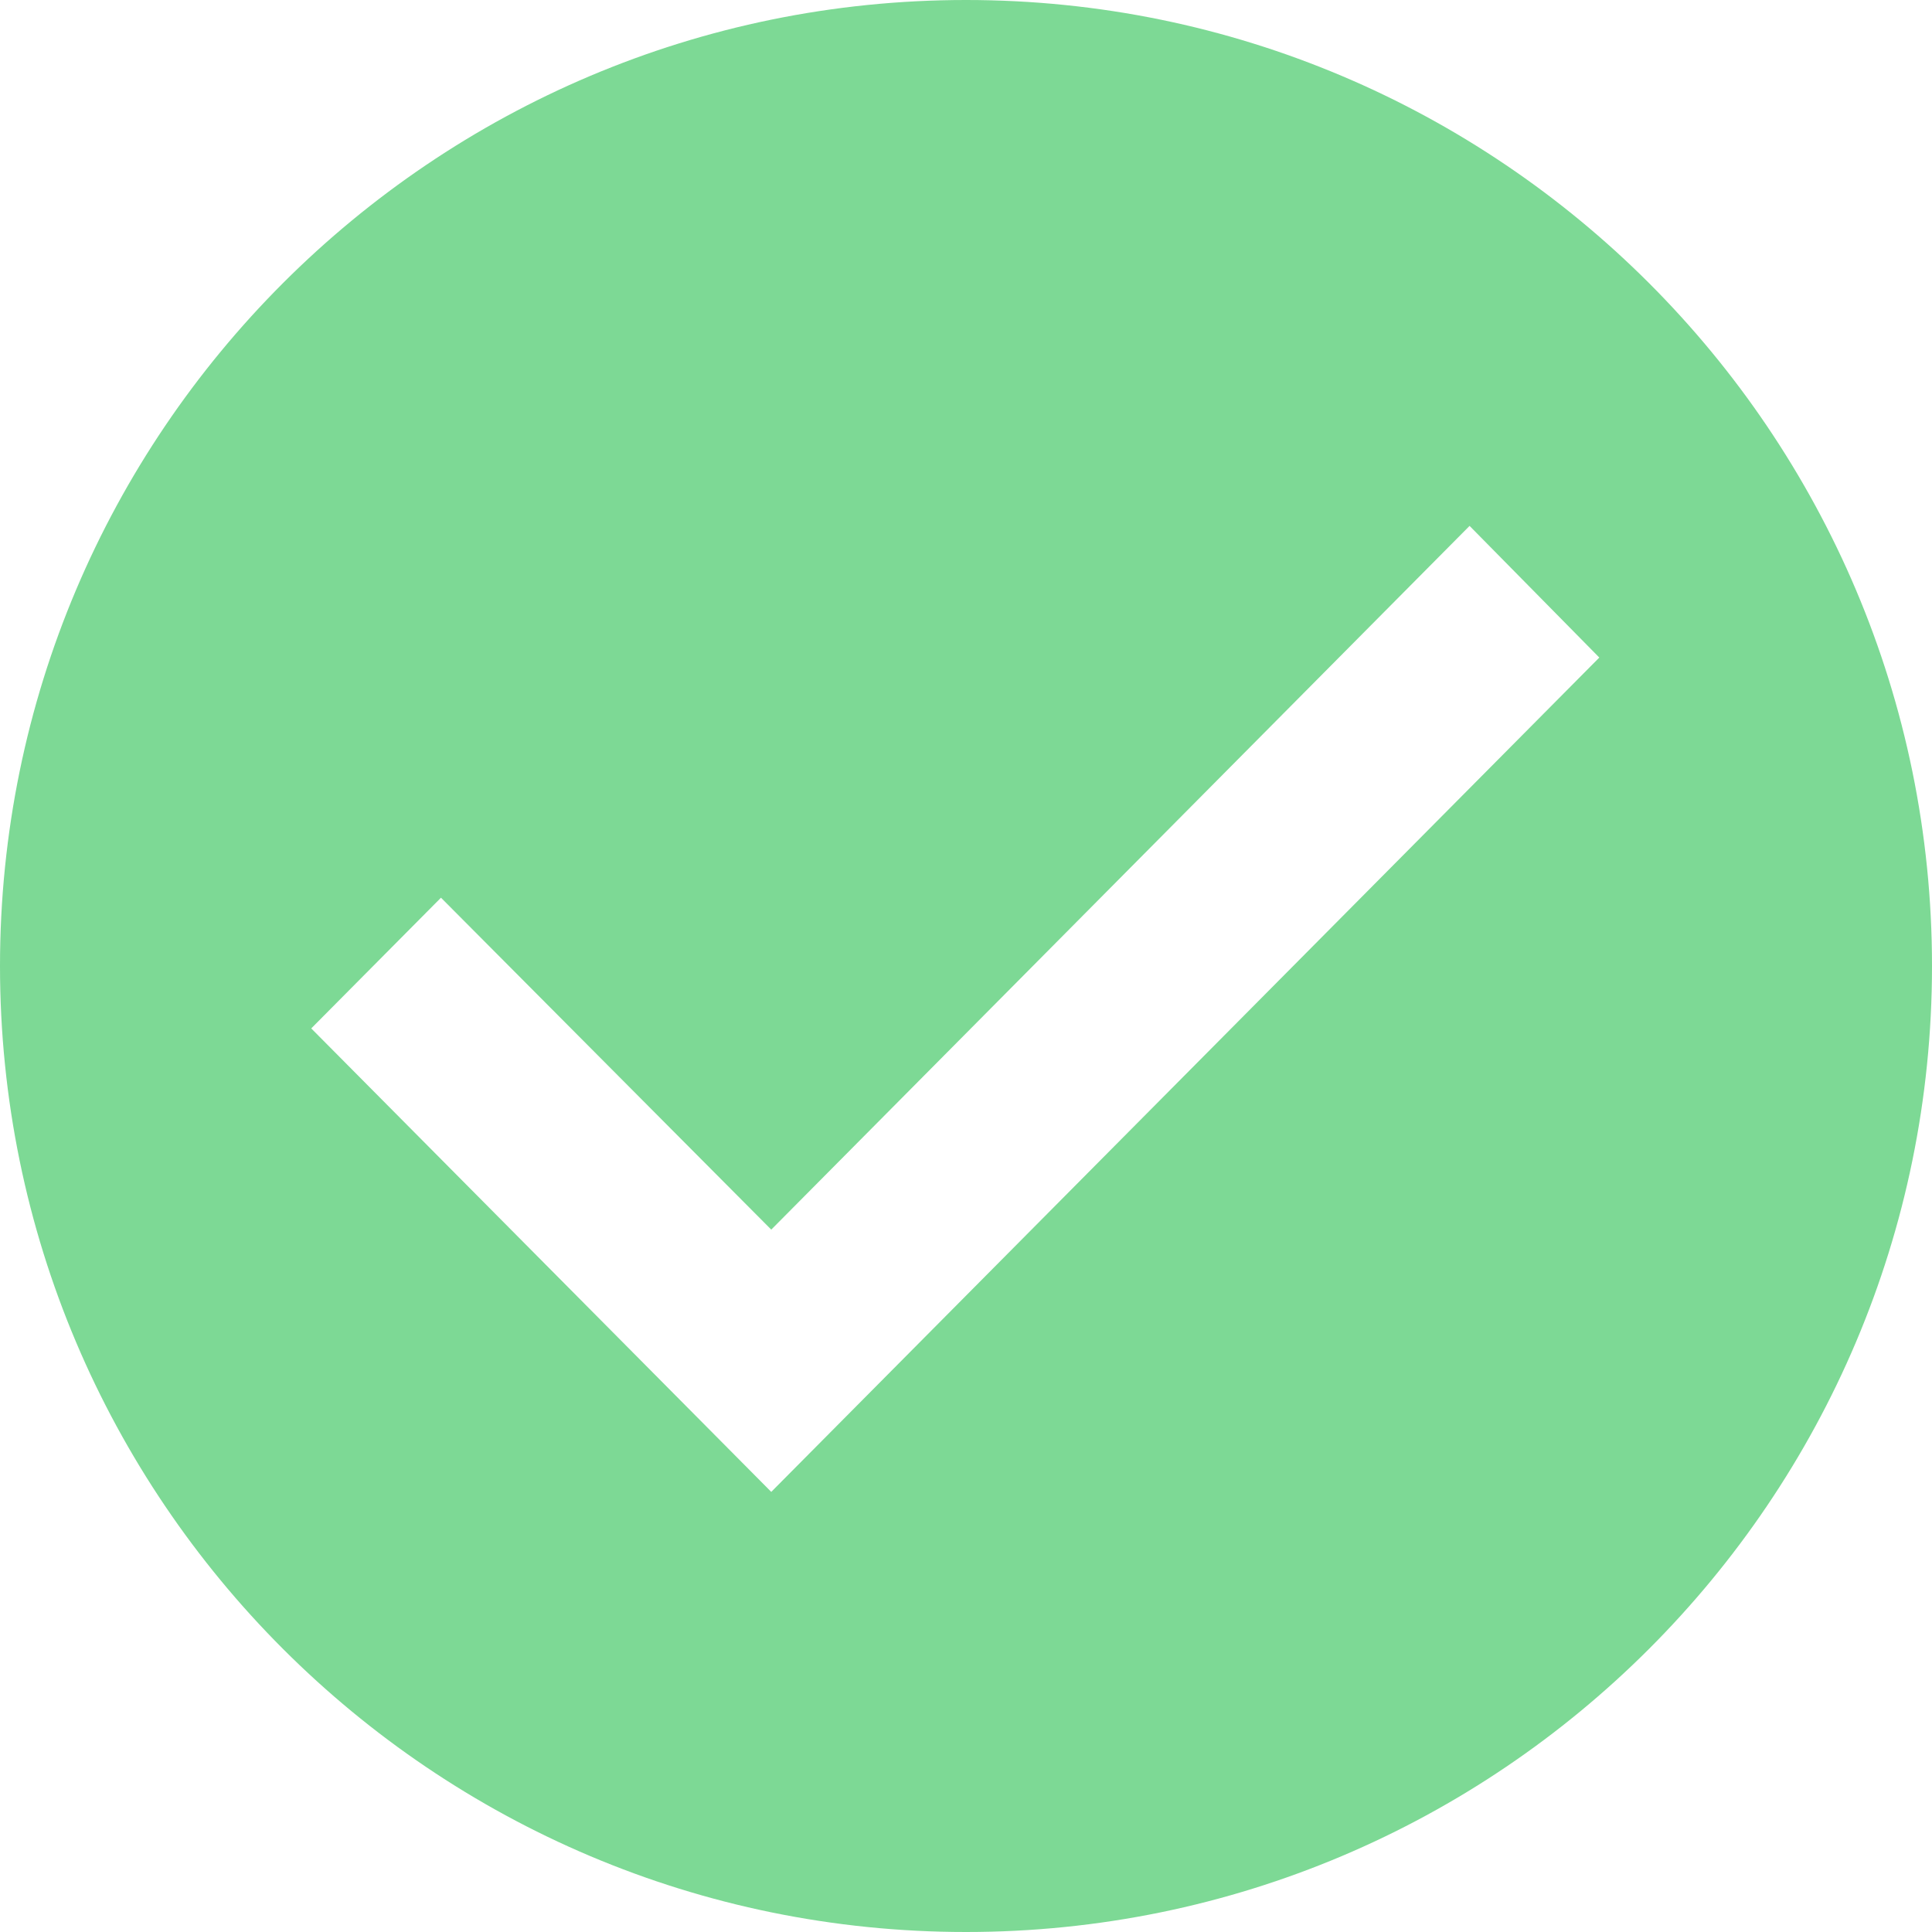 <svg width="20px" height="20px" viewBox="0 0 20 20" version="1.1" xmlns="http://www.w3.org/2000/svg" xmlns:xlink="http://www.w3.org/1999/xlink">

    <g id="Page-1" stroke="none" stroke-width="1" fill="none" fill-rule="evenodd">
        <g id="mobile-varianten" transform="translate(-130, -318)">
            <g id="sticky-openVoorBod" transform="translate(0, 304)">
                <g id="adres" transform="translate(16, 10)">
                    <g id="ic_check_circle_black_48px" transform="translate(110, 0)">
                        <polygon id="Shape" points="0 0 27 0 27 27 0 27"></polygon>
                        <path d="M14,4 C8.48,4 4,8.48 4,14 C4,19.52 8.48,24 14,24 C19.52,24 24,19.52 24,14 C24,8.48 19.52,4 14,4 Z M11.984,19.444 L7.222,14.646 L8.565,13.293 L11.984,16.729 L19.213,9.444 L20.556,10.807 L11.984,19.444 Z" id="Shape" fill="#7DD995" fill-rule="nonzero"></path>
                    </g>
                </g>
            </g>
        </g>
    </g>
</svg>